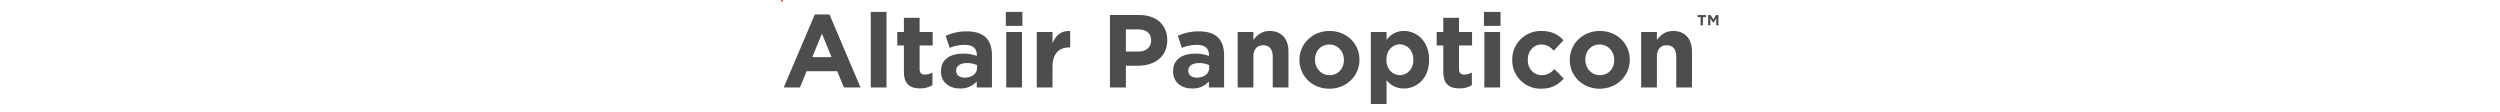 <svg height="30px" viewBox="0 0 672 80" xmlns="http://www.w3.org/2000/svg">
<path d="M1.025 0.085H0V1.11H1.025V0.085Z" fill="#FF0000"/>
<path d="M24.037 10.392H34.572L56.829 62.697H44.885L40.137 51.049H18.176L13.428 62.697H1.78L24.037 10.392ZM36.056 40.959L29.156 24.118L22.257 40.959L36.056 40.959Z" fill="#4D4D4D"/>
<path d="M64.168 8.54H75.445V62.699H64.168V8.54Z" fill="#4D4D4D"/>
<path d="M87.907 51.422V32.578H83.159V22.932H87.907V12.769H99.183V22.932H108.531V32.578H99.183V49.567C99.183 52.164 100.296 53.425 102.819 53.425C104.763 53.434 106.678 52.949 108.383 52.015V61.067C105.691 62.655 102.605 63.453 99.48 63.367C92.58 63.367 87.907 60.621 87.907 51.422Z" fill="#4D4D4D"/>
<path d="M114.464 51.274V51.125C114.464 42.445 121.067 38.439 130.489 38.439C133.799 38.409 137.089 38.962 140.208 40.071V39.403C140.208 34.729 137.314 32.132 131.676 32.132C127.911 32.136 124.183 32.867 120.695 34.284L117.876 25.678C122.711 23.458 127.988 22.367 133.308 22.488C139.466 22.488 143.917 24.12 146.736 26.939C149.704 29.906 151.039 34.284 151.039 39.626V62.699H140.133V58.395C138.626 60.07 136.766 61.391 134.689 62.263C132.611 63.135 130.366 63.537 128.114 63.44C120.621 63.44 114.464 59.138 114.464 51.274ZM140.356 48.677V46.673C138.089 45.675 135.636 45.17 133.159 45.19C128.337 45.19 125.37 47.119 125.37 50.68V50.828C125.37 53.871 127.892 55.651 131.527 55.651C136.795 55.651 140.356 52.758 140.356 48.677V48.677Z" fill="#4D4D4D"/>
<path d="M160.977 8.54H172.847V18.555H160.977V8.54ZM161.274 22.932H172.55V62.699H161.274V22.932Z" fill="#4D4D4D"/>
<path d="M183.157 22.932H194.433V30.946C196.734 25.455 200.443 21.894 207.12 22.191V33.987H206.527C199.033 33.987 194.433 38.513 194.433 48.01V62.699H183.157V22.932Z" fill="#4D4D4D"/>
<path d="M235.607 10.766H256.825C269.215 10.766 276.708 18.111 276.708 28.72V28.868C276.708 40.887 267.36 47.119 255.712 47.119H247.032V62.699H235.607V10.766ZM256.083 36.955C261.796 36.955 265.135 33.542 265.135 29.09V28.942C265.135 23.823 261.573 21.078 255.861 21.078H247.032V36.955L256.083 36.955Z" fill="#4D4D4D"/>
<path d="M280.859 51.274V51.125C280.859 42.445 287.462 38.439 296.884 38.439C300.195 38.409 303.484 38.961 306.603 40.071V39.403C306.603 34.729 303.71 32.132 298.072 32.132C294.307 32.136 290.579 32.867 287.091 34.284L284.272 25.678C289.107 23.458 294.384 22.367 299.704 22.488C305.861 22.488 310.313 24.12 313.132 26.939C316.1 29.906 317.435 34.284 317.435 39.626V62.699H306.529V58.395C305.021 60.07 303.162 61.391 301.084 62.263C299.006 63.135 296.761 63.537 294.51 63.44C287.017 63.44 280.859 59.138 280.859 51.274ZM306.751 48.677V46.673C304.485 45.675 302.032 45.17 299.555 45.19C294.733 45.19 291.765 47.119 291.765 50.68V50.828C291.765 53.87 294.288 55.651 297.923 55.651C303.19 55.651 306.751 52.758 306.751 48.677V48.677Z" fill="#4D4D4D"/>
<path d="M327.15 22.932H338.427V28.571C341.023 25.233 344.362 22.191 350.074 22.191C358.607 22.191 363.577 27.829 363.577 36.955V62.699H352.3V40.516C352.3 35.175 349.777 32.429 345.475 32.429C341.171 32.429 338.427 35.175 338.427 40.516V62.699H327.15V22.932Z" fill="#4D4D4D"/>
<path d="M371.436 43.038V42.89C371.436 31.465 380.636 22.191 393.026 22.191C405.341 22.191 414.467 31.316 414.467 42.741V42.89C414.467 54.315 405.267 63.589 392.877 63.589C380.561 63.589 371.436 54.463 371.436 43.038ZM403.338 43.038V42.89C403.338 37.029 399.109 31.91 392.877 31.91C386.422 31.91 382.565 36.88 382.565 42.741V42.89C382.565 48.751 386.794 53.87 393.026 53.87C399.48 53.87 403.338 48.899 403.338 43.038Z" fill="#4D4D4D"/>
<path d="M422.622 22.932H433.899V28.645C435.26 26.62 437.108 24.968 439.272 23.84C441.436 22.713 443.848 22.146 446.288 22.191C455.562 22.191 464.391 29.462 464.391 42.741V42.89C464.391 56.17 455.71 63.44 446.288 63.44C443.903 63.488 441.54 62.975 439.389 61.945C437.237 60.914 435.357 59.394 433.899 57.506V74.57H422.622V22.932ZM453.114 42.89V42.741C453.114 36.139 448.663 31.762 443.396 31.762C438.127 31.762 433.75 36.139 433.75 42.741V42.89C433.75 49.493 438.127 53.87 443.396 53.87C448.663 53.87 453.114 49.567 453.114 42.89Z" fill="#4D4D4D"/>
<path d="M474.55 51.422V32.578H469.802V22.932H474.55V12.769H485.827V22.932H495.175V32.578H485.827V49.567C485.827 52.164 486.94 53.425 489.463 53.425C491.407 53.434 493.321 52.949 495.027 52.015V61.067C492.334 62.655 489.249 63.452 486.124 63.367C479.225 63.367 474.55 60.621 474.55 51.422Z" fill="#4D4D4D"/>
<path d="M503.703 8.54H515.574V18.555H503.703V8.54ZM504 22.932H515.277V62.699H504V22.932Z" fill="#4D4D4D"/>
<path d="M523.955 43.038V42.89C523.916 40.149 524.43 37.428 525.466 34.889C526.502 32.35 528.038 30.047 529.984 28.115C531.93 26.183 534.244 24.663 536.79 23.645C539.336 22.627 542.061 22.133 544.802 22.191C552.295 22.191 556.97 24.713 560.678 28.868L553.779 36.288C551.256 33.616 548.734 31.91 544.727 31.91C539.09 31.91 535.083 36.88 535.083 42.741V42.89C535.083 48.974 539.015 53.871 545.173 53.871C548.956 53.871 551.553 52.237 554.298 49.642L560.902 56.319C557.043 60.548 552.592 63.589 544.654 63.589C541.934 63.642 539.23 63.148 536.705 62.136C534.179 61.124 531.883 59.614 529.952 57.697C528.021 55.78 526.495 53.495 525.465 50.977C524.435 48.458 523.921 45.759 523.955 43.038V43.038Z" fill="#4D4D4D"/>
<path d="M565.201 43.038V42.89C565.201 31.465 574.401 22.191 586.791 22.191C599.105 22.191 608.232 31.316 608.232 42.741V42.89C608.232 54.315 599.032 63.589 586.642 63.589C574.326 63.589 565.201 54.463 565.201 43.038ZM597.103 43.038V42.89C597.103 37.029 592.874 31.91 586.642 31.91C580.187 31.91 576.33 36.88 576.33 42.741V42.89C576.33 48.751 580.559 53.87 586.791 53.87C593.244 53.87 597.103 48.899 597.103 43.038Z" fill="#4D4D4D"/>
<path d="M616.387 22.932H627.664V28.571C630.26 25.233 633.598 22.191 639.311 22.191C647.843 22.191 652.814 27.829 652.814 36.955V62.699H641.537V40.516C641.537 35.175 639.015 32.429 634.711 32.429C630.409 32.429 627.664 35.175 627.664 40.516V62.699H616.387V22.932Z" fill="#4D4D4D"/>
<path d="M660.662 18.156H658.988V12.277H656.79V10.794H662.86V12.277H660.662V18.156ZM668.166 16.411H668.023L665.992 13.184V18.156H664.414V10.795H666.183L668.118 13.901L670.054 10.795H671.775V18.156H670.198V13.184L668.166 16.411Z" fill="#4D4D4D"/>
</svg>
